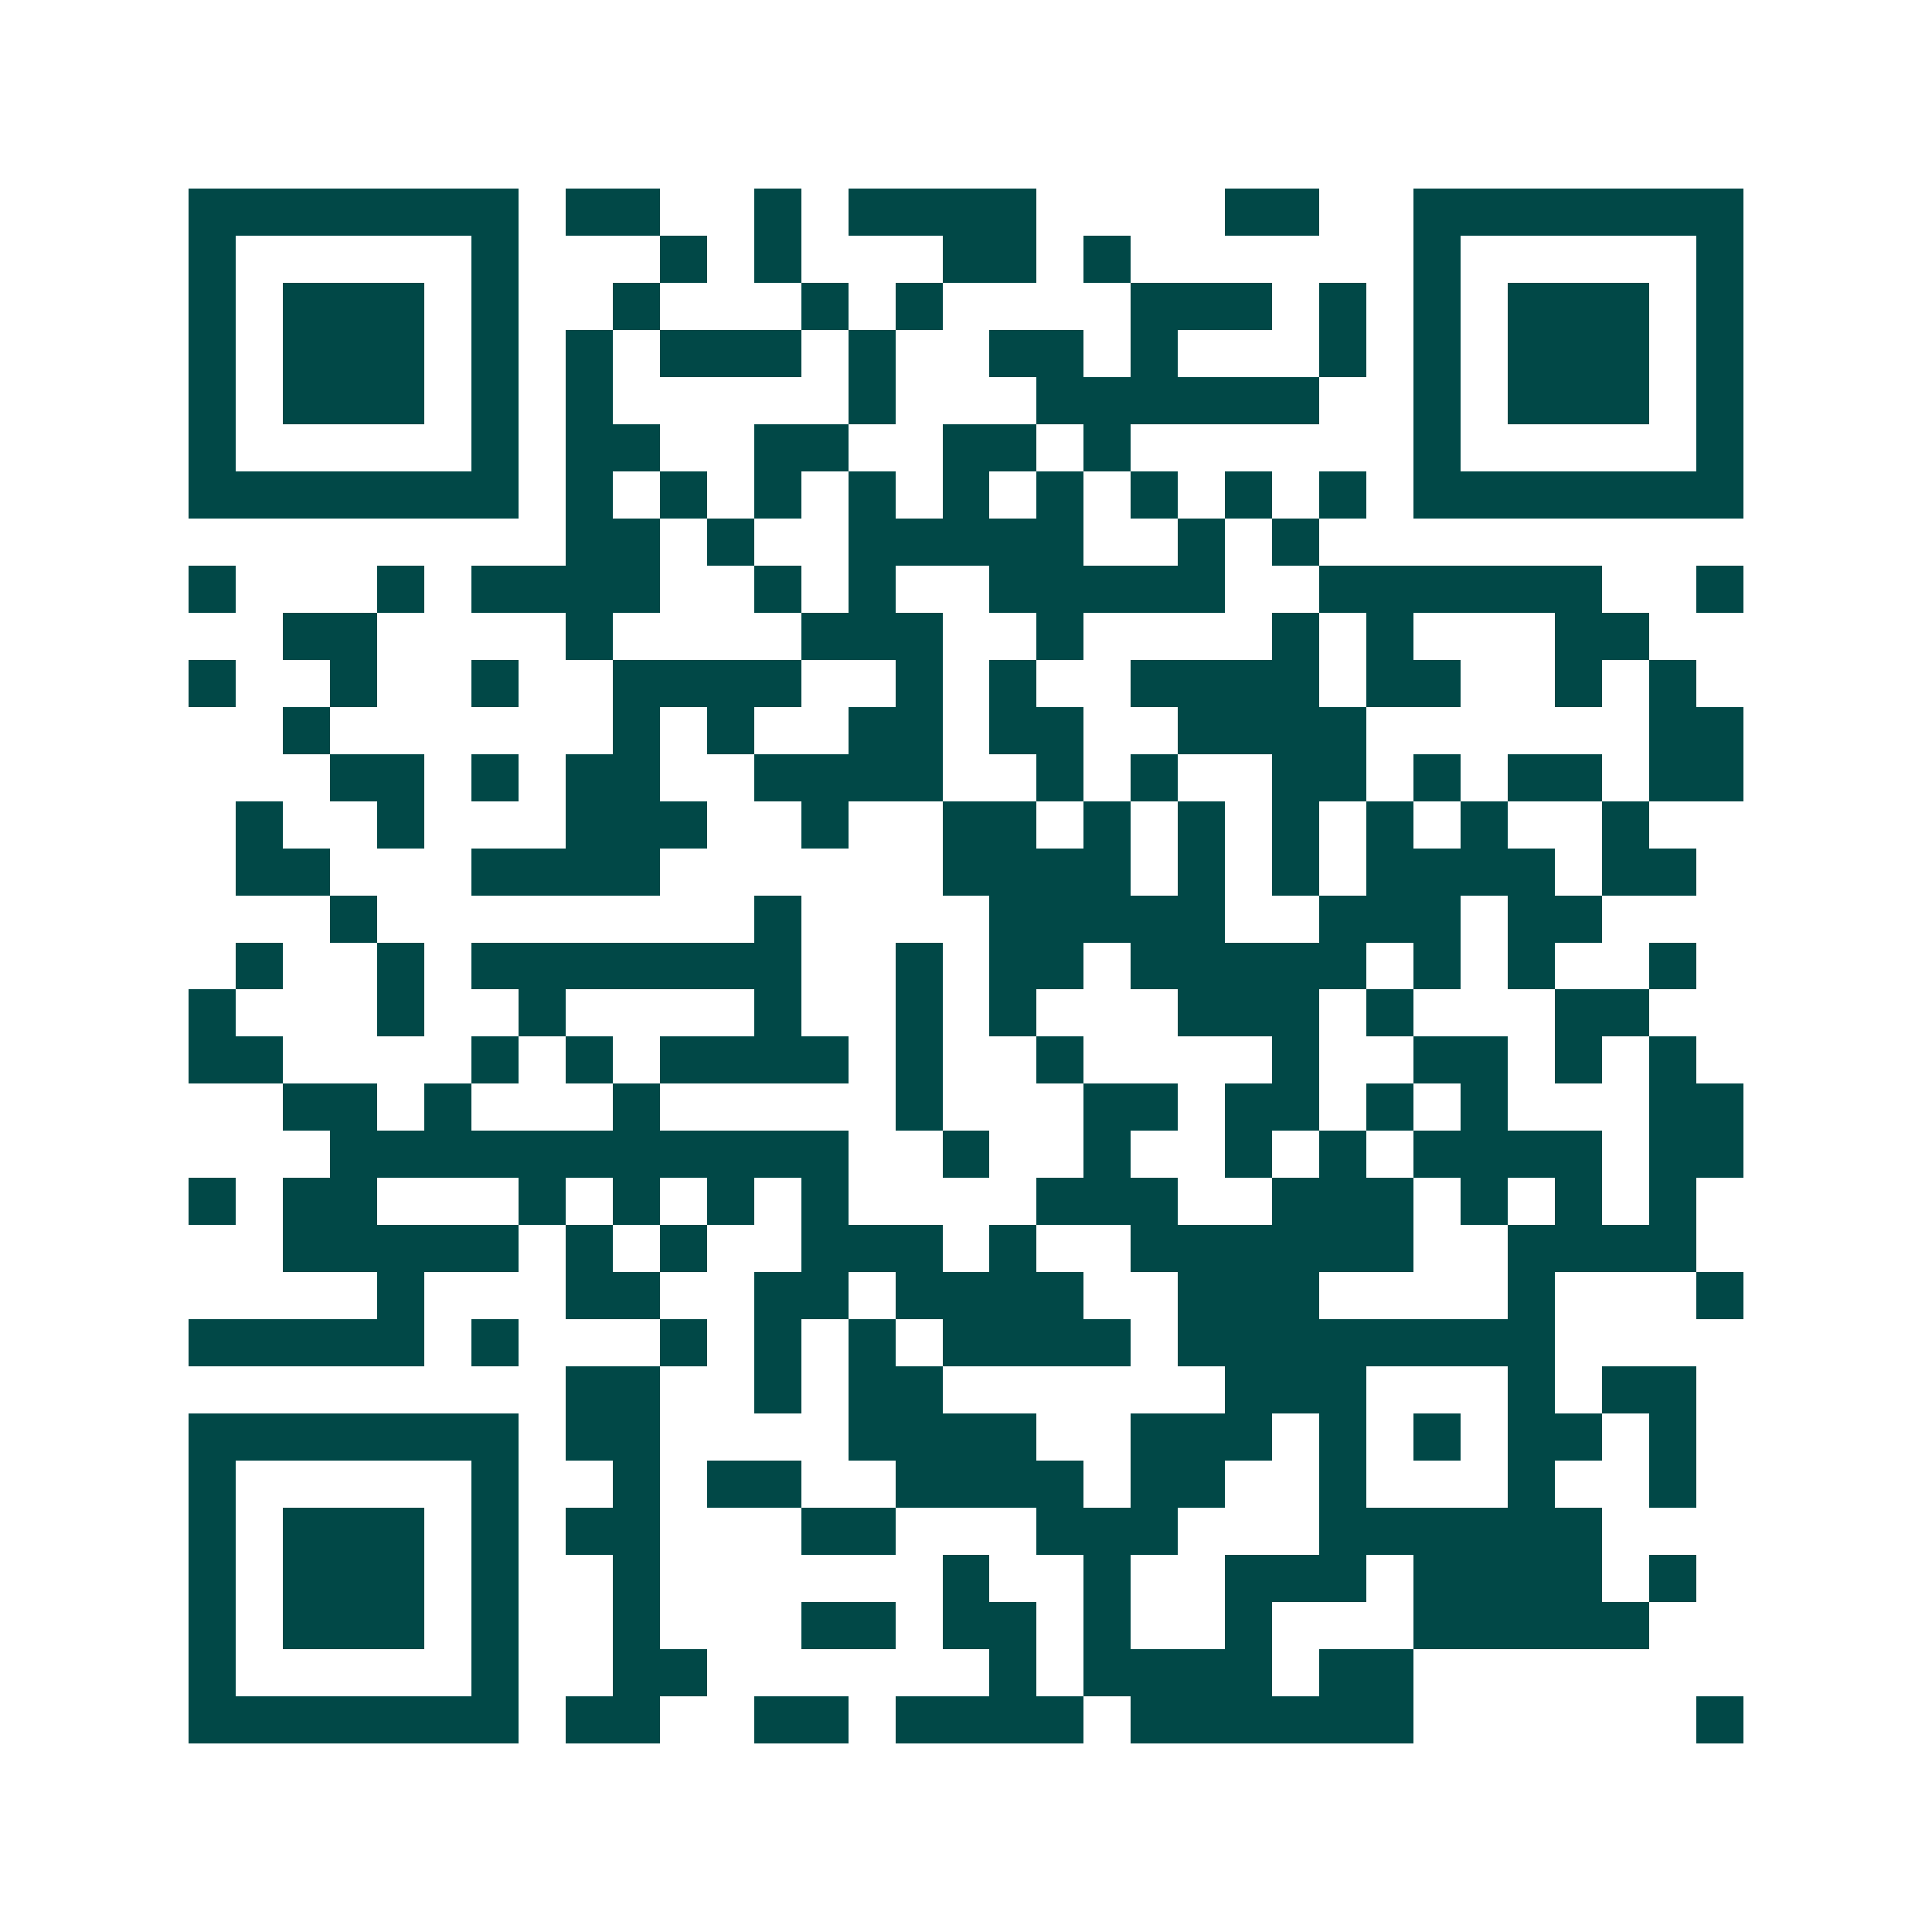 <svg xmlns="http://www.w3.org/2000/svg" width="200" height="200" viewBox="0 0 41 41" shape-rendering="crispEdges"><path fill="#ffffff" d="M0 0h41v41H0z"/><path stroke="#014847" d="M4 4.5h7m1 0h2m2 0h1m1 0h4m4 0h2m2 0h7M4 5.5h1m5 0h1m3 0h1m1 0h1m3 0h2m1 0h1m6 0h1m5 0h1M4 6.5h1m1 0h3m1 0h1m2 0h1m3 0h1m1 0h1m4 0h3m1 0h1m1 0h1m1 0h3m1 0h1M4 7.5h1m1 0h3m1 0h1m1 0h1m1 0h3m1 0h1m2 0h2m1 0h1m3 0h1m1 0h1m1 0h3m1 0h1M4 8.5h1m1 0h3m1 0h1m1 0h1m5 0h1m3 0h6m2 0h1m1 0h3m1 0h1M4 9.5h1m5 0h1m1 0h2m2 0h2m2 0h2m1 0h1m6 0h1m5 0h1M4 10.5h7m1 0h1m1 0h1m1 0h1m1 0h1m1 0h1m1 0h1m1 0h1m1 0h1m1 0h1m1 0h7M12 11.5h2m1 0h1m2 0h5m2 0h1m1 0h1M4 12.5h1m3 0h1m1 0h4m2 0h1m1 0h1m2 0h5m2 0h6m2 0h1M6 13.5h2m4 0h1m4 0h3m2 0h1m4 0h1m1 0h1m3 0h2M4 14.5h1m2 0h1m2 0h1m2 0h4m2 0h1m1 0h1m2 0h4m1 0h2m2 0h1m1 0h1M6 15.5h1m6 0h1m1 0h1m2 0h2m1 0h2m2 0h4m6 0h2M7 16.5h2m1 0h1m1 0h2m2 0h4m2 0h1m1 0h1m2 0h2m1 0h1m1 0h2m1 0h2M5 17.5h1m2 0h1m3 0h3m2 0h1m2 0h2m1 0h1m1 0h1m1 0h1m1 0h1m1 0h1m2 0h1M5 18.5h2m3 0h4m6 0h4m1 0h1m1 0h1m1 0h4m1 0h2M7 19.5h1m8 0h1m4 0h5m2 0h3m1 0h2M5 20.5h1m2 0h1m1 0h7m2 0h1m1 0h2m1 0h5m1 0h1m1 0h1m2 0h1M4 21.5h1m3 0h1m2 0h1m4 0h1m2 0h1m1 0h1m3 0h3m1 0h1m3 0h2M4 22.5h2m4 0h1m1 0h1m1 0h4m1 0h1m2 0h1m4 0h1m2 0h2m1 0h1m1 0h1M6 23.5h2m1 0h1m3 0h1m5 0h1m3 0h2m1 0h2m1 0h1m1 0h1m3 0h2M7 24.5h11m2 0h1m2 0h1m2 0h1m1 0h1m1 0h4m1 0h2M4 25.5h1m1 0h2m3 0h1m1 0h1m1 0h1m1 0h1m4 0h3m2 0h3m1 0h1m1 0h1m1 0h1M6 26.5h5m1 0h1m1 0h1m2 0h3m1 0h1m2 0h6m2 0h4M8 27.5h1m3 0h2m2 0h2m1 0h4m2 0h3m4 0h1m3 0h1M4 28.5h5m1 0h1m3 0h1m1 0h1m1 0h1m1 0h4m1 0h8M12 29.5h2m2 0h1m1 0h2m6 0h3m3 0h1m1 0h2M4 30.5h7m1 0h2m4 0h4m2 0h3m1 0h1m1 0h1m1 0h2m1 0h1M4 31.5h1m5 0h1m2 0h1m1 0h2m2 0h4m1 0h2m2 0h1m3 0h1m2 0h1M4 32.5h1m1 0h3m1 0h1m1 0h2m3 0h2m3 0h3m3 0h6M4 33.5h1m1 0h3m1 0h1m2 0h1m6 0h1m2 0h1m2 0h3m1 0h4m1 0h1M4 34.5h1m1 0h3m1 0h1m2 0h1m3 0h2m1 0h2m1 0h1m2 0h1m3 0h5M4 35.5h1m5 0h1m2 0h2m6 0h1m1 0h4m1 0h2M4 36.5h7m1 0h2m2 0h2m1 0h4m1 0h6m6 0h1"/></svg>
